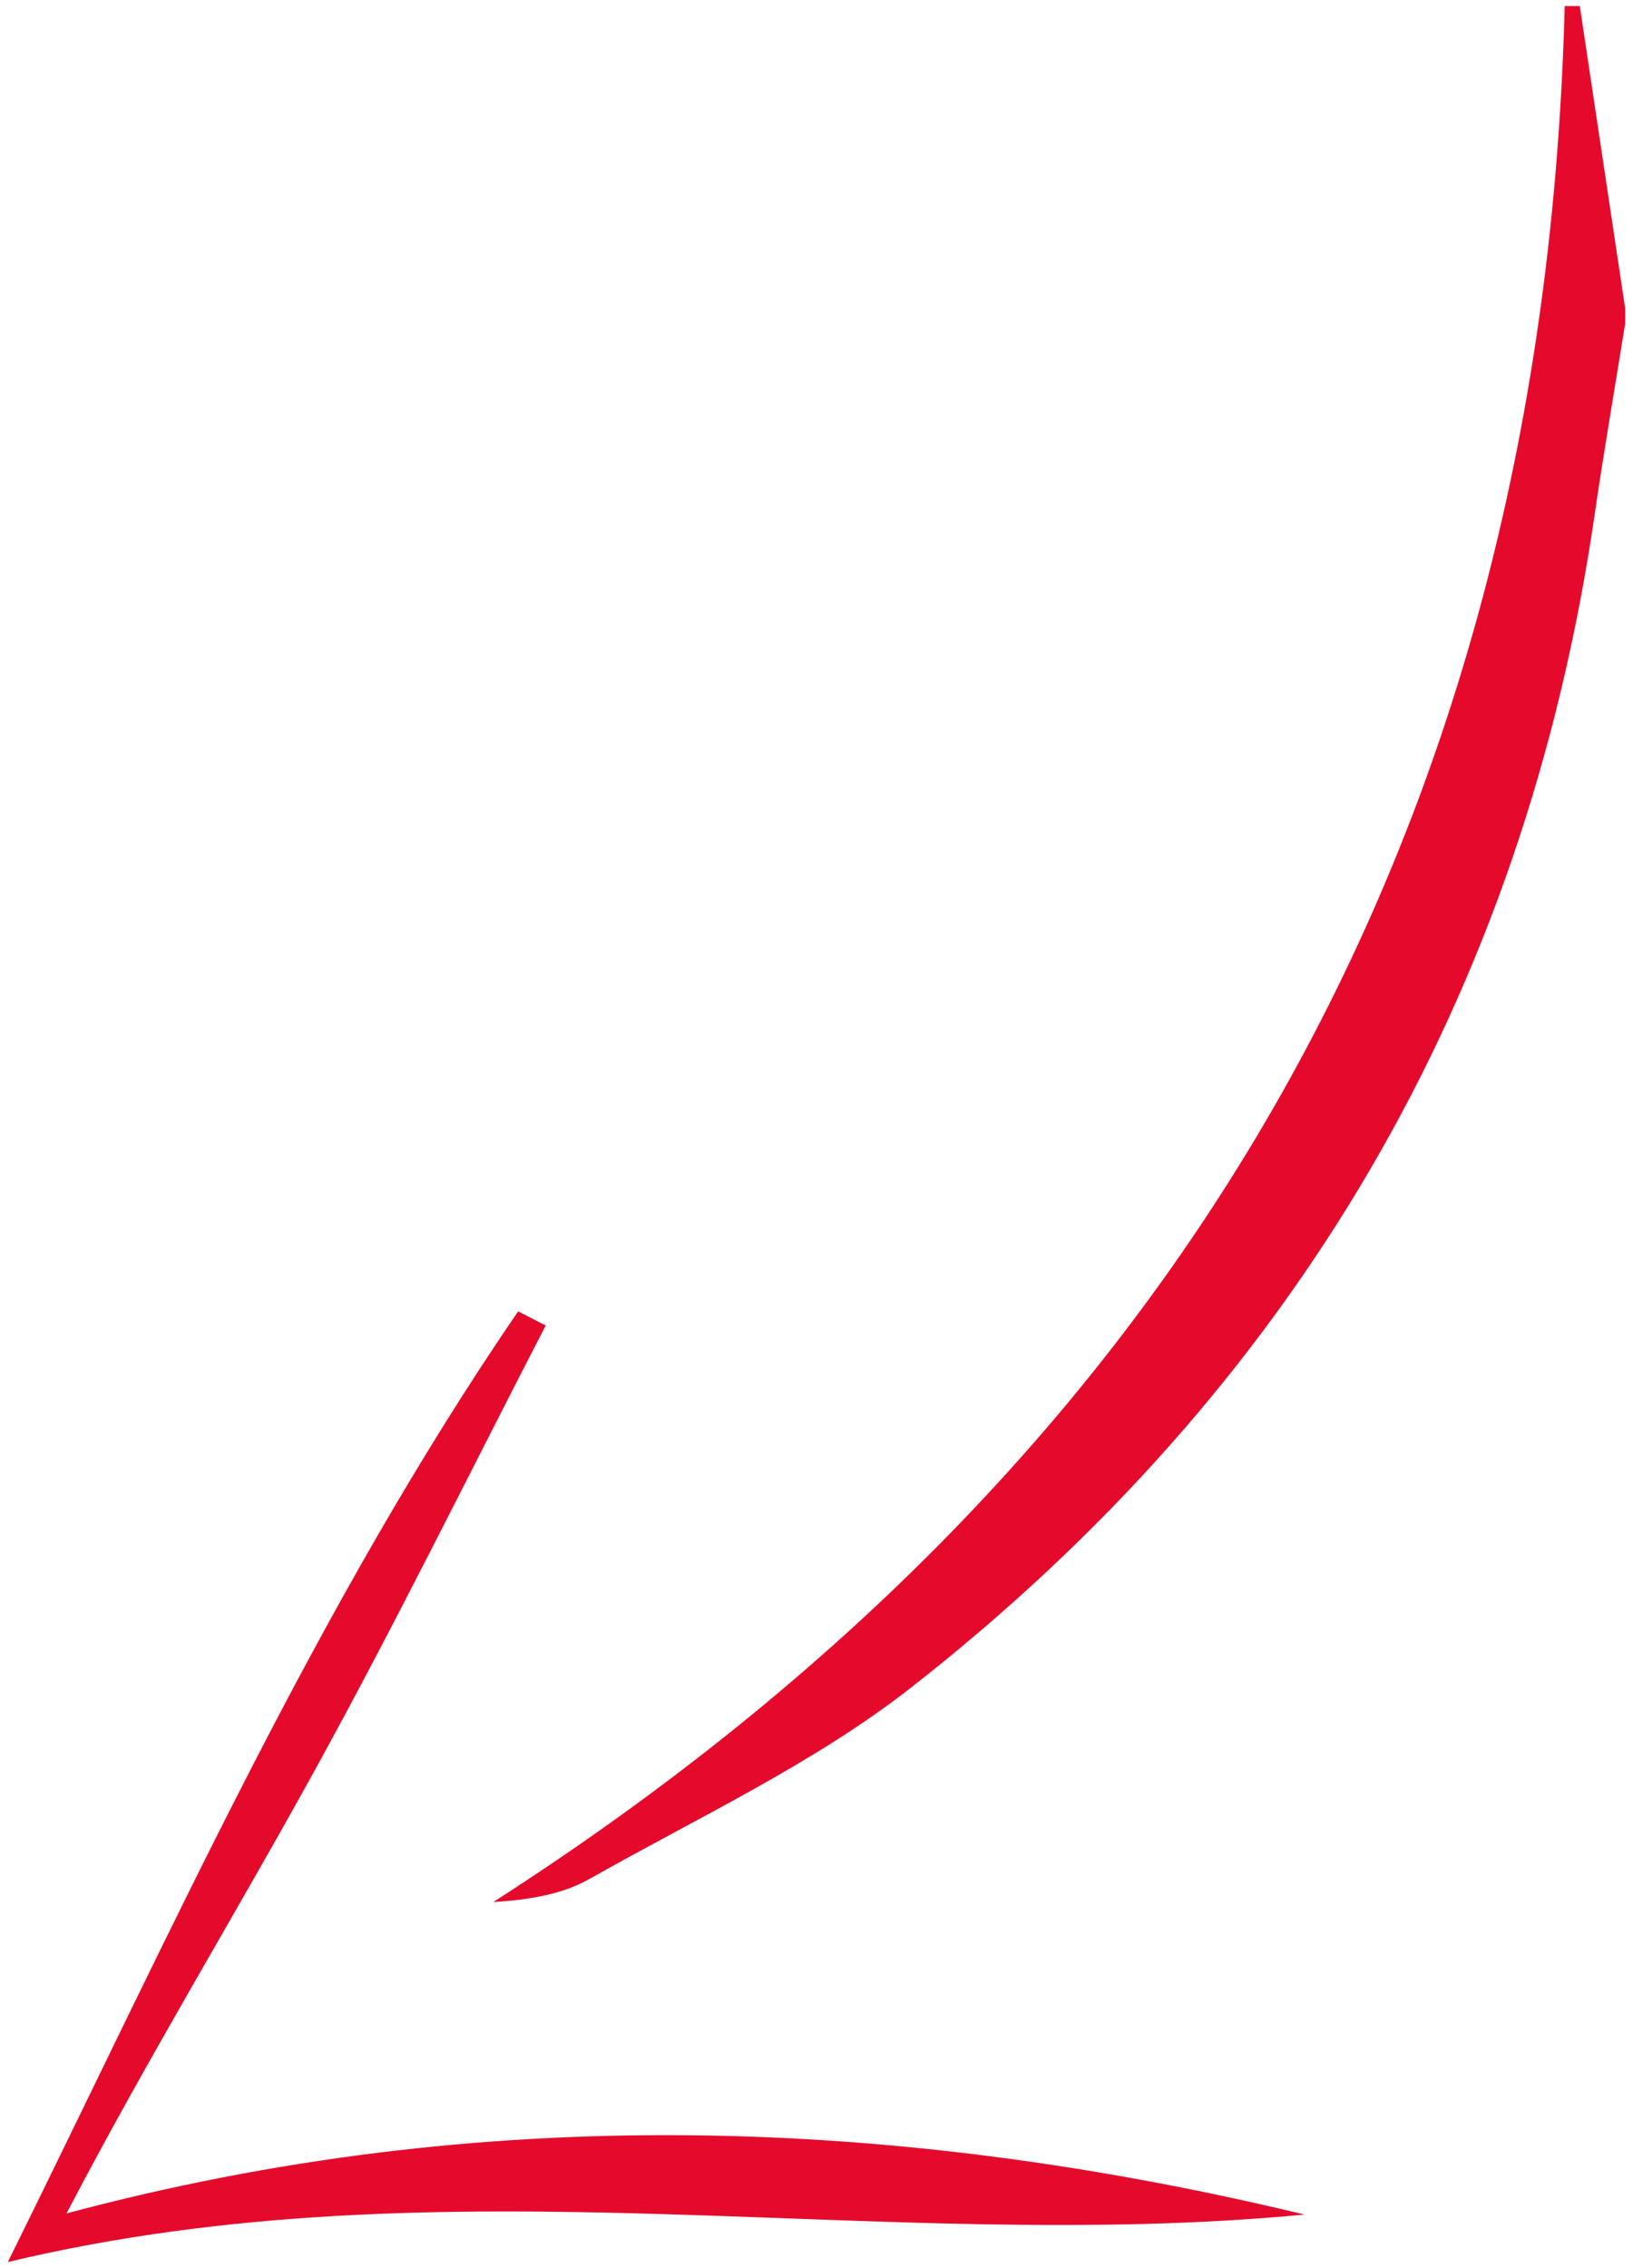<svg xmlns="http://www.w3.org/2000/svg" viewBox="0 0 108 150"><g fill="#E50A2C"><path d="M107.482 21.405c-.677 4.218-1.406 8.428-2.022 12.654-4.654 31.908-19.92 57.748-45.174 77.523-6.455 5.054-14.105 8.601-21.298 12.678-1.77 1.003-3.899 1.373-6.366 1.531C78.473 96.358 102.077 54.621 103.483.404h1l3 20-.001 1.001z"/><path d="M86.28 146.457c-28.211 2.683-56.632-3.819-85.762 3.139 10.868-21.98 20.449-43.429 33.749-62.872l1.824.937c-5.048 9.77-9.899 19.647-15.199 29.279-5.333 9.693-11.111 19.142-16.494 29.442 27.423-7.337 54.673-6.476 81.882.075z"/></g></svg>